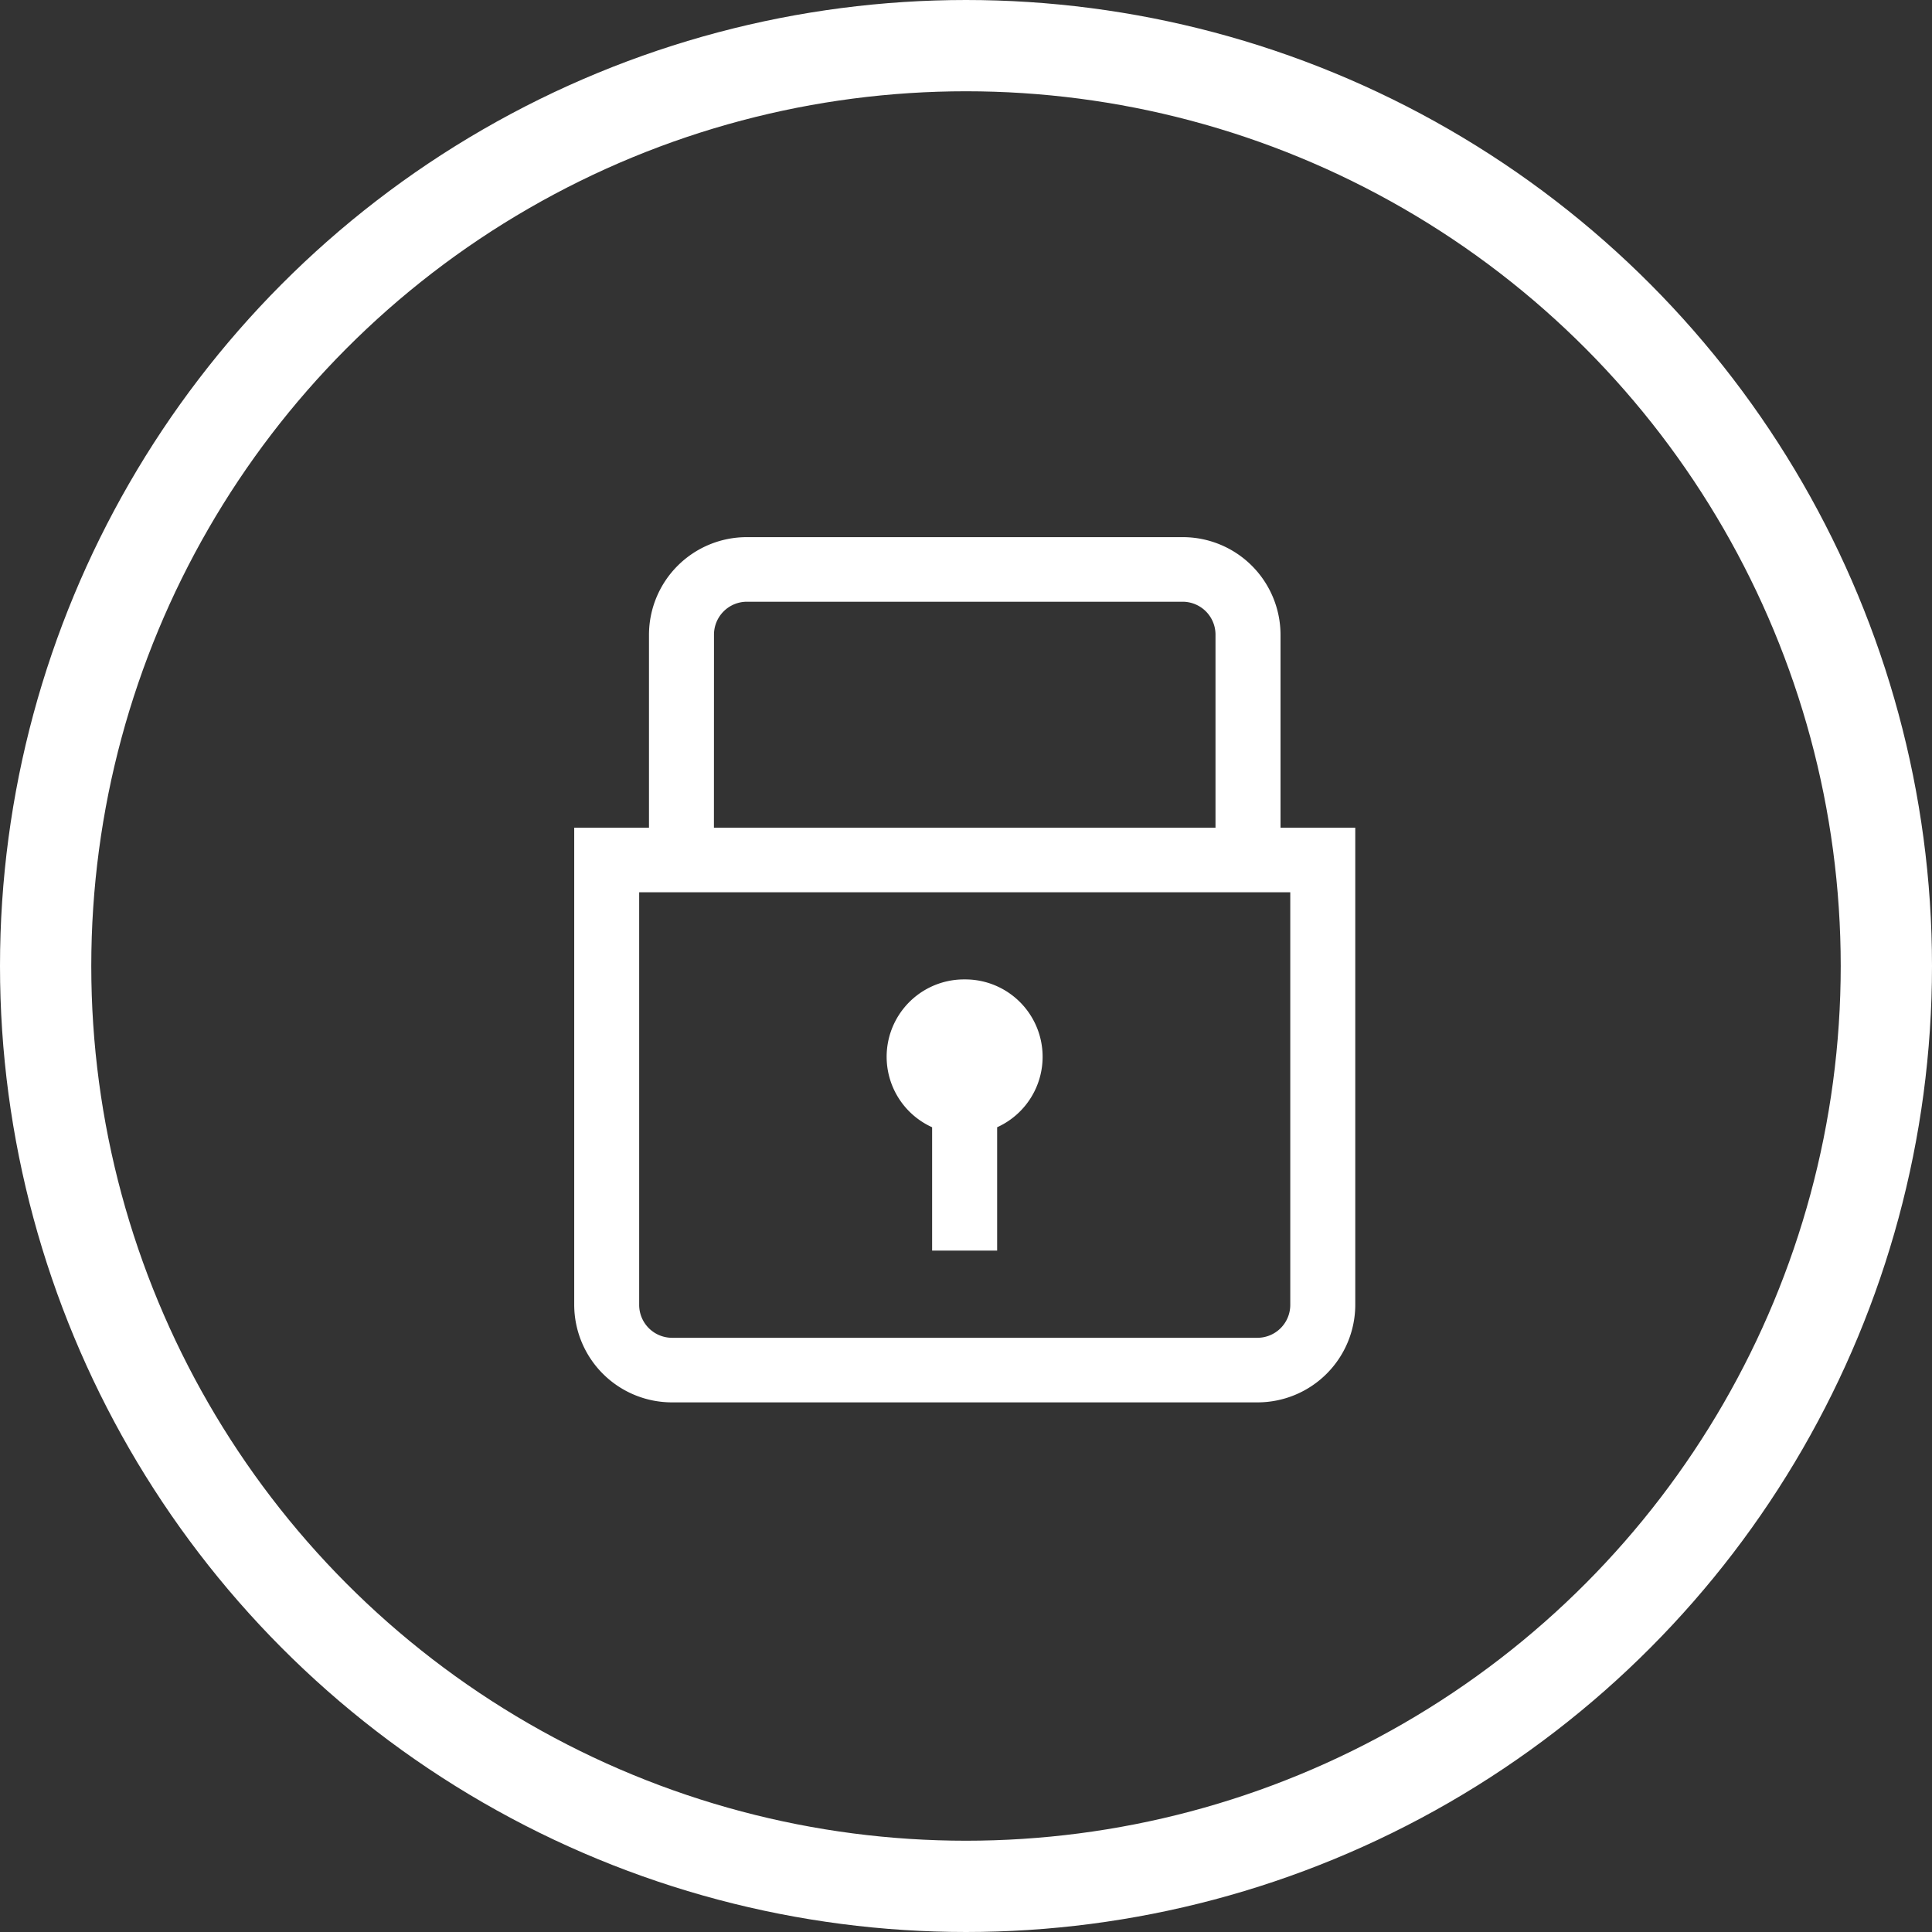 <svg id="Icone" xmlns="http://www.w3.org/2000/svg" width="127" height="127" viewBox="0 0 127 127">
  <rect x="0" y="0" width="127" height="127" fill="#333333" stroke="none"/>
  <g id="Ellipse_1" data-name="Ellipse 1" fill="none" stroke="#fff" stroke-width="6">
    <circle cx="63.5" cy="63.5" r="63.5" stroke="none"/>
    <circle cx="63.5" cy="63.5" r="60.5" fill="none"/>
  </g>
  <g id="Lock" transform="translate(37.742 35.31)">
    <g id="Grupo_1" data-name="Grupo 1" transform="translate(0 0)">
      <path id="Caminho_1" data-name="Caminho 1" d="M318.4,142.412v-12.7a6.427,6.427,0,0,0-6.442-6.4h-28.63a6.427,6.427,0,0,0-6.442,6.4v12.7h-4.915v31.376a6.427,6.427,0,0,0,6.442,6.4h38.459a6.427,6.427,0,0,0,6.442-6.4V142.412Zm-37.241-12.7a2.164,2.164,0,0,1,2.169-2.154h28.63a2.163,2.163,0,0,1,2.168,2.154v12.7H281.155Zm37.882,44.077a2.163,2.163,0,0,1-2.168,2.154H278.41a2.164,2.164,0,0,1-2.169-2.154V146.656h42.8Z" transform="translate(-271.967 -123.313)" fill="#fff"/>
      <path id="Caminho_2" data-name="Caminho 2" d="M303.1,160.119a5.085,5.085,0,0,0-2.137,9.718v8.107h4.274v-8.107a5.085,5.085,0,0,0-2.137-9.718Z" transform="translate(-277.432 -131.047)" fill="#fff"/>
    </g>
  </g>
</svg>
